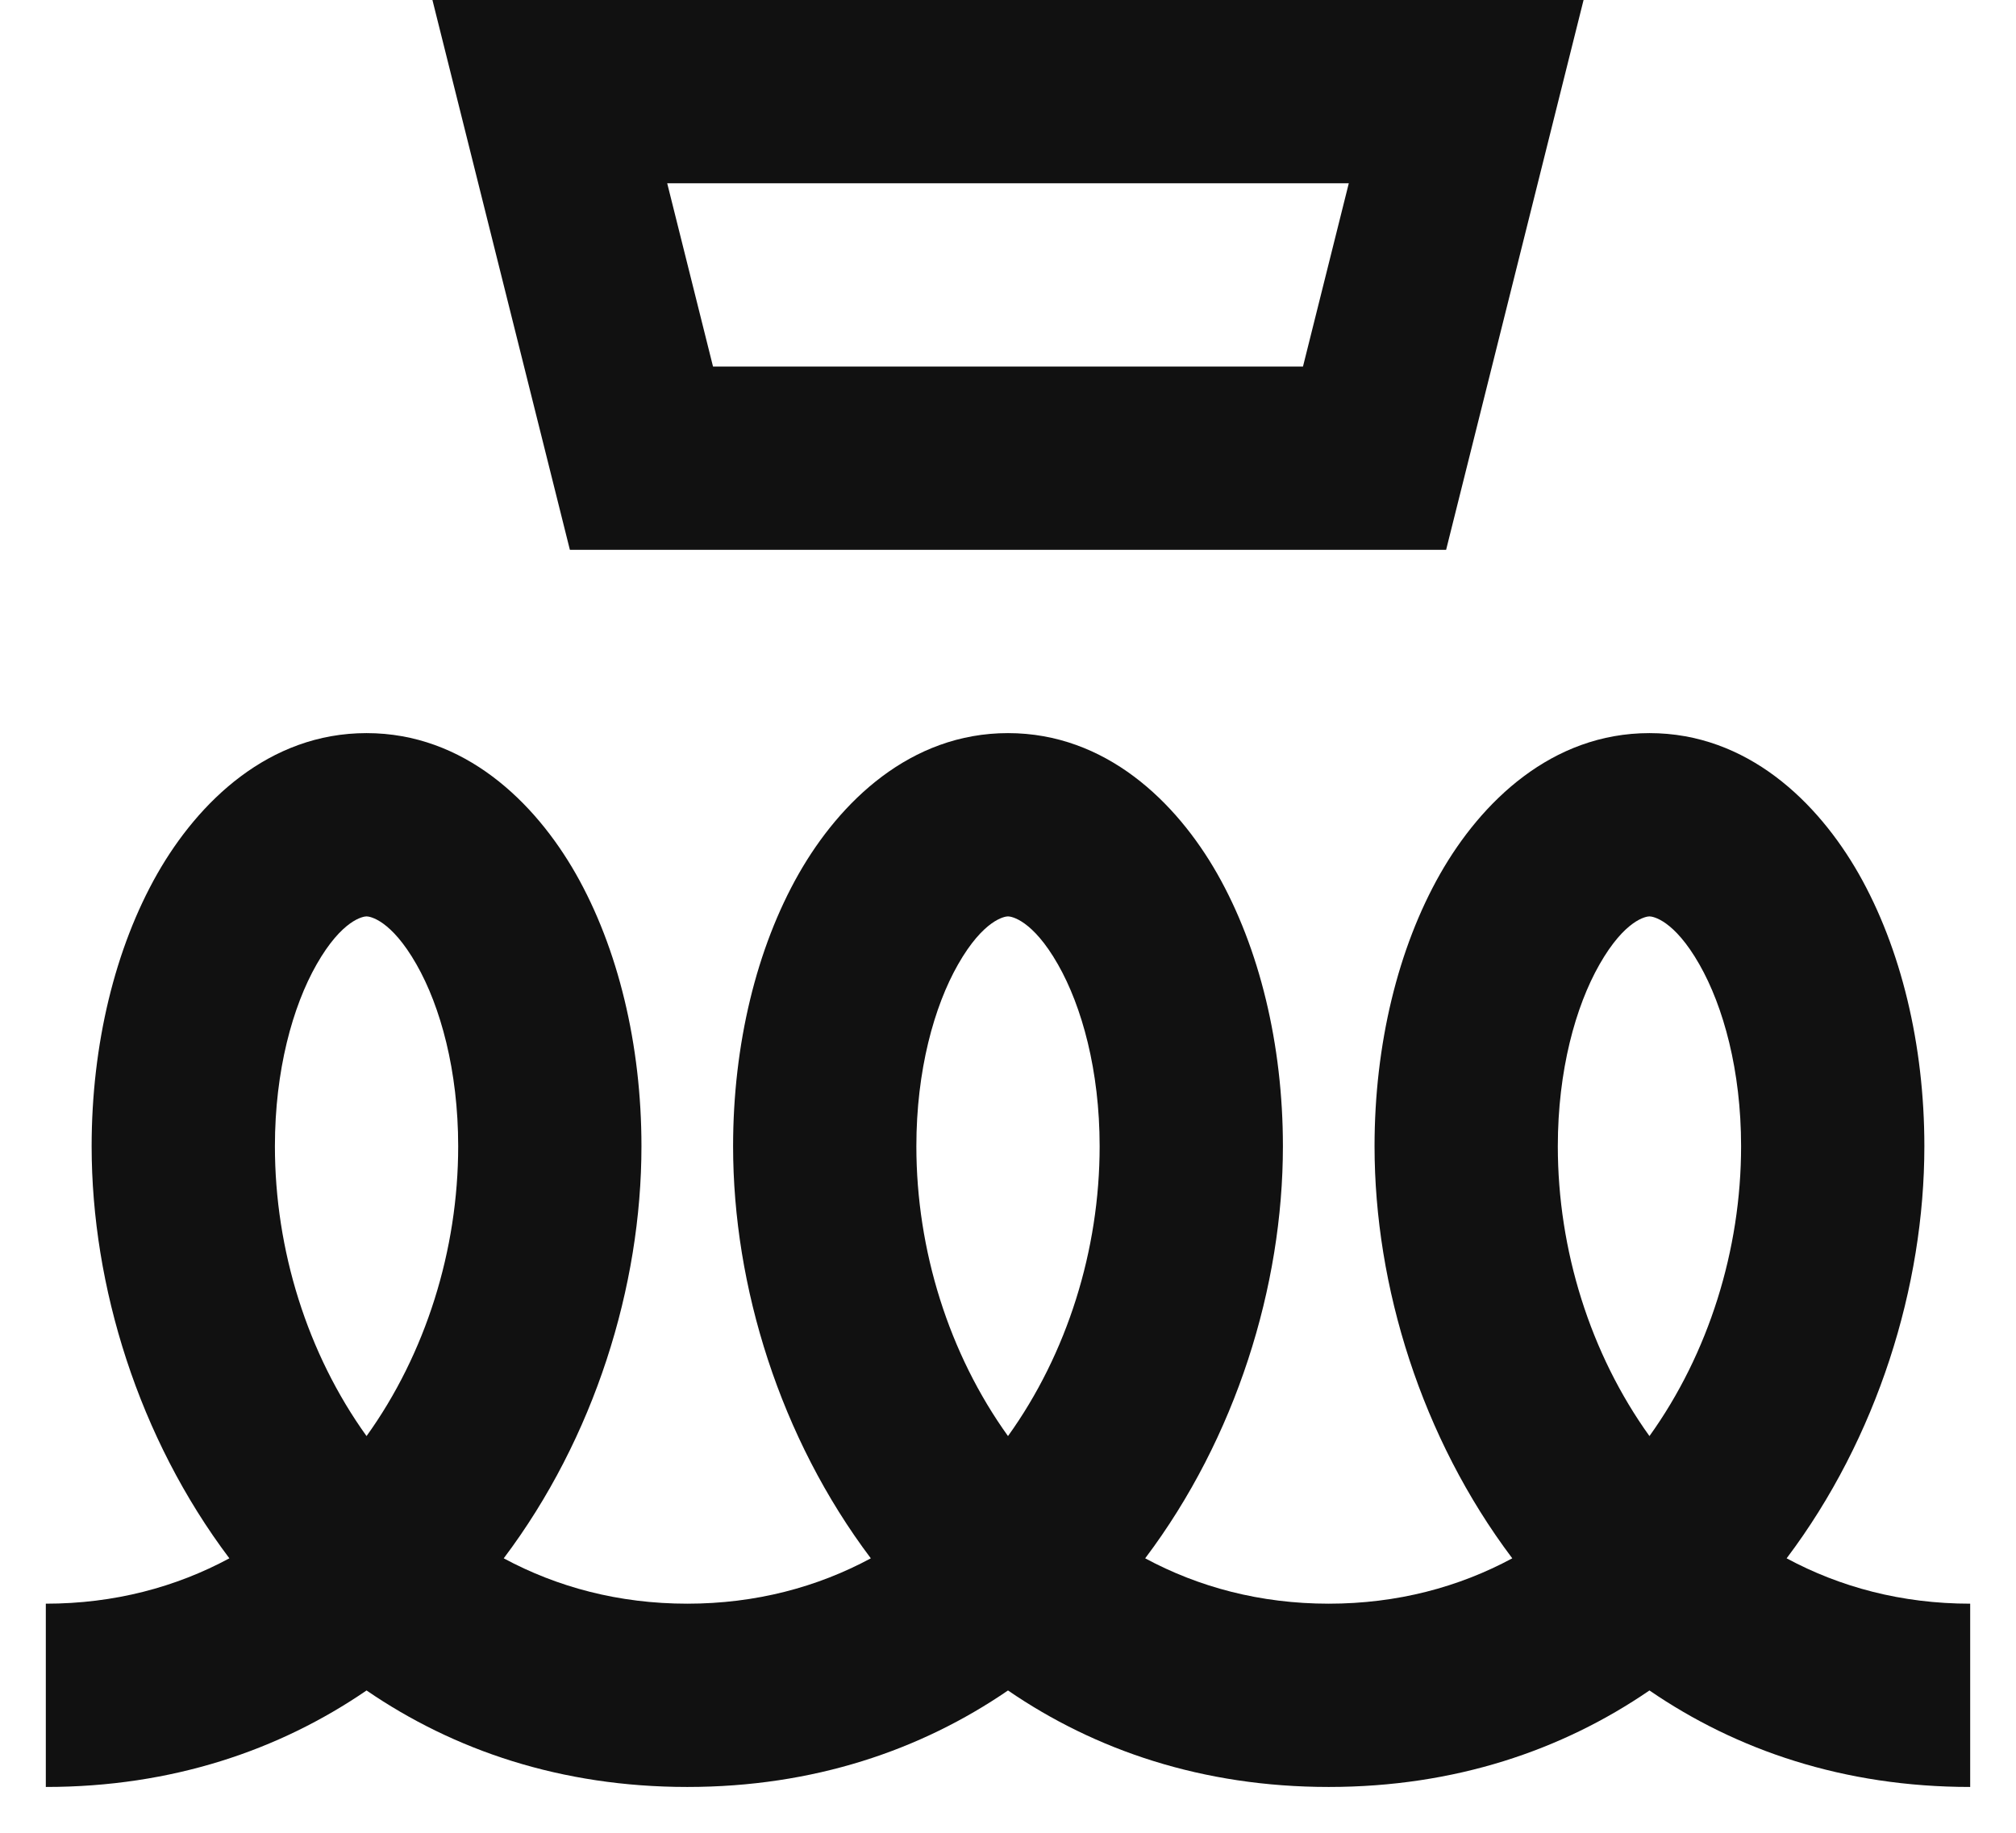 <svg width="22" height="20" viewBox="0 0 22 20" fill="none" xmlns="http://www.w3.org/2000/svg">
<path fill-rule="evenodd" clip-rule="evenodd" d="M4.719 0L6.219 6H15.781L17.281 0H4.719ZM7.781 4L7.281 2H14.719L14.219 4H7.781ZM3 12.508C3 11.683 3.193 10.983 3.455 10.524C3.733 10.036 3.964 10 4 10C4.036 10 4.267 10.036 4.545 10.524C4.807 10.983 5 11.683 5 12.508C5 13.641 4.646 14.772 4 15.671C3.354 14.772 3 13.641 3 12.508ZM7 12.508C7 14.037 6.488 15.69 5.497 17.005C6.08 17.319 6.752 17.5 7.5 17.5C8.248 17.5 8.92 17.319 9.503 17.005C8.512 15.69 8 14.037 8 12.508C8 11.4 8.255 10.346 8.717 9.534C9.163 8.752 9.932 8 11 8C12.068 8 12.838 8.752 13.283 9.534C13.745 10.346 14 11.4 14 12.508C14 14.037 13.488 15.69 12.497 17.005C13.08 17.319 13.752 17.5 14.5 17.5C15.248 17.5 15.92 17.319 16.503 17.005C15.512 15.69 15 14.037 15 12.508C15 11.4 15.255 10.346 15.717 9.534C16.163 8.752 16.932 8 18 8C19.068 8 19.837 8.752 20.283 9.534C20.745 10.346 21 11.4 21 12.508C21 14.037 20.488 15.69 19.497 17.005C20.08 17.319 20.752 17.5 21.5 17.5V19.5C20.122 19.5 18.951 19.099 18 18.447C17.048 19.099 15.878 19.5 14.5 19.5C13.122 19.5 11.951 19.099 11 18.447C10.048 19.099 8.878 19.5 7.5 19.5C6.122 19.5 4.952 19.099 4 18.447C3.048 19.099 1.878 19.5 0.5 19.5V17.5C1.248 17.5 1.92 17.319 2.503 17.005C1.512 15.69 1 14.037 1 12.508C1 11.4 1.255 10.346 1.717 9.534C2.163 8.752 2.932 8 4 8C5.068 8 5.837 8.752 6.283 9.534C6.745 10.346 7 11.4 7 12.508ZM12 12.508C12 13.641 11.646 14.772 11 15.671C10.354 14.772 10 13.641 10 12.508C10 11.683 10.193 10.983 10.455 10.524C10.733 10.036 10.964 10 11 10C11.036 10 11.267 10.036 11.545 10.524C11.807 10.983 12 11.683 12 12.508ZM19 12.508C19 13.641 18.645 14.772 18 15.671C17.354 14.772 17 13.641 17 12.508C17 11.683 17.193 10.983 17.455 10.524C17.733 10.036 17.964 10 18 10C18.036 10 18.267 10.036 18.545 10.524C18.807 10.983 19 11.683 19 12.508Z" fill="#111111"/>
</svg>
